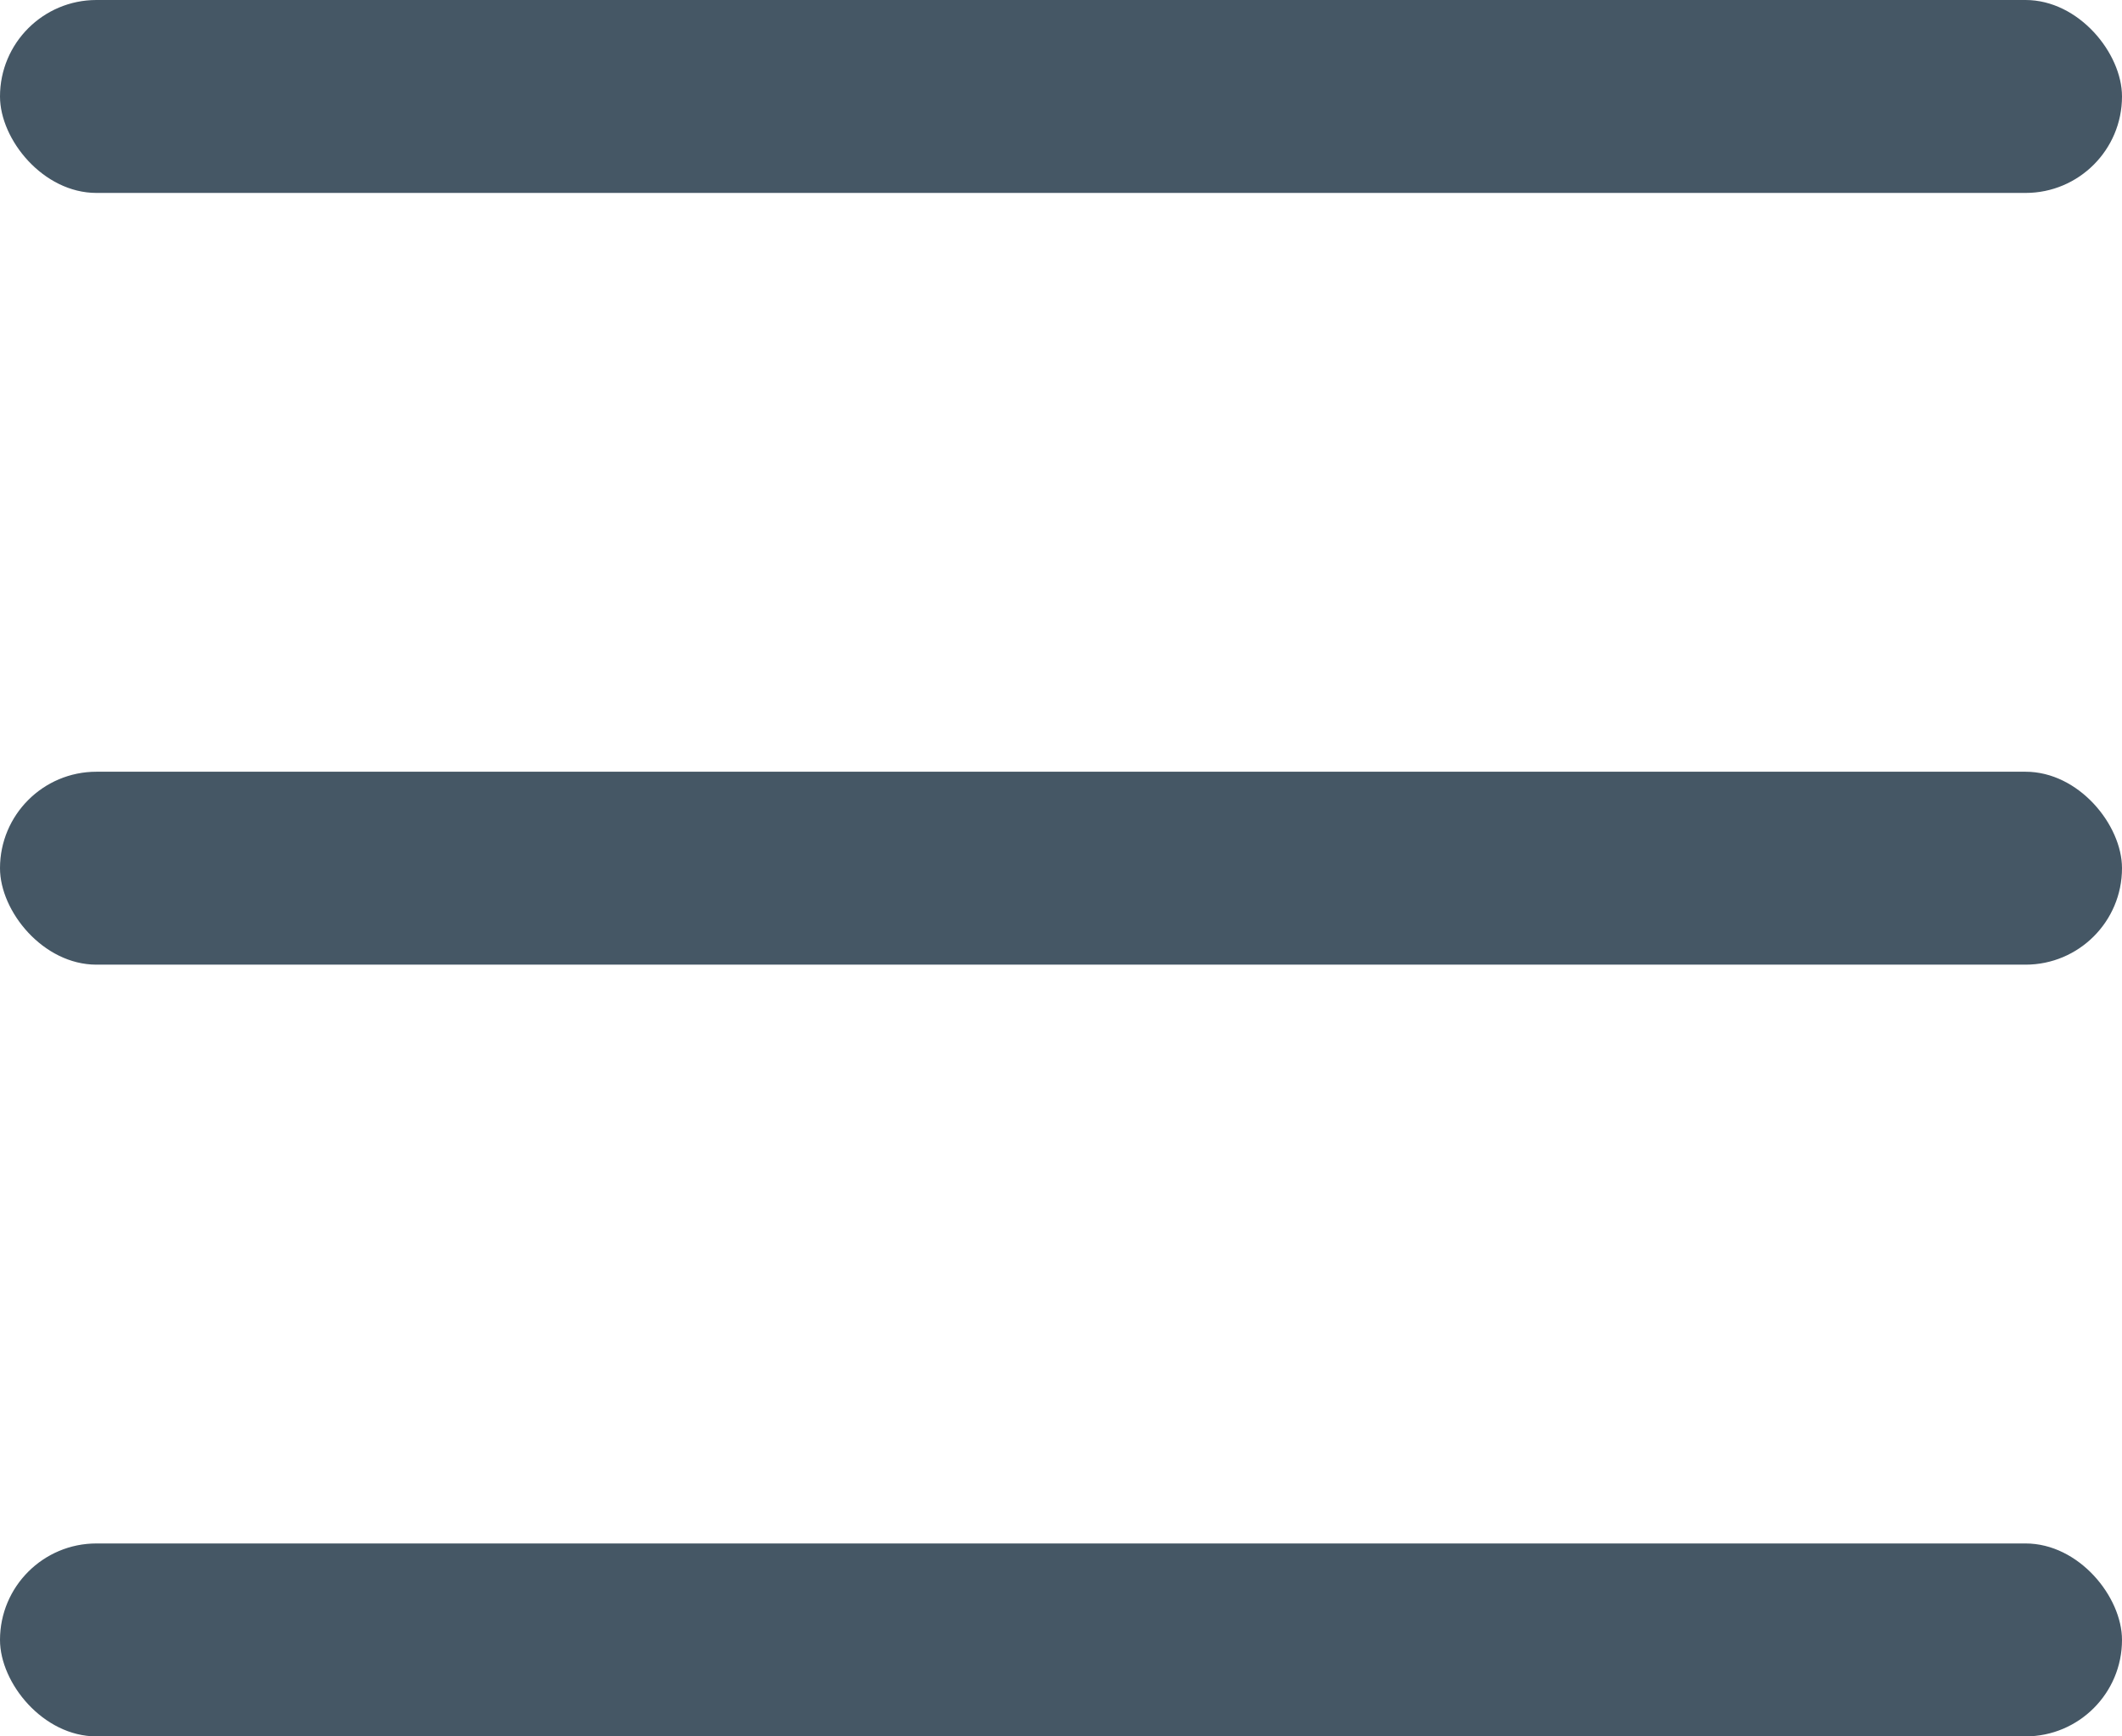 <?xml version="1.0" encoding="UTF-8"?>
<svg xmlns="http://www.w3.org/2000/svg" width="22" height="18" viewBox="0 0 22 18" fill="none">
  <rect width="22" height="2" rx="1" fill="#455765"></rect>
  <rect y="8" width="22" height="2" rx="1" fill="#455765"></rect>
  <rect y="16" width="22" height="2" rx="1" fill="#455765"></rect>
</svg>
